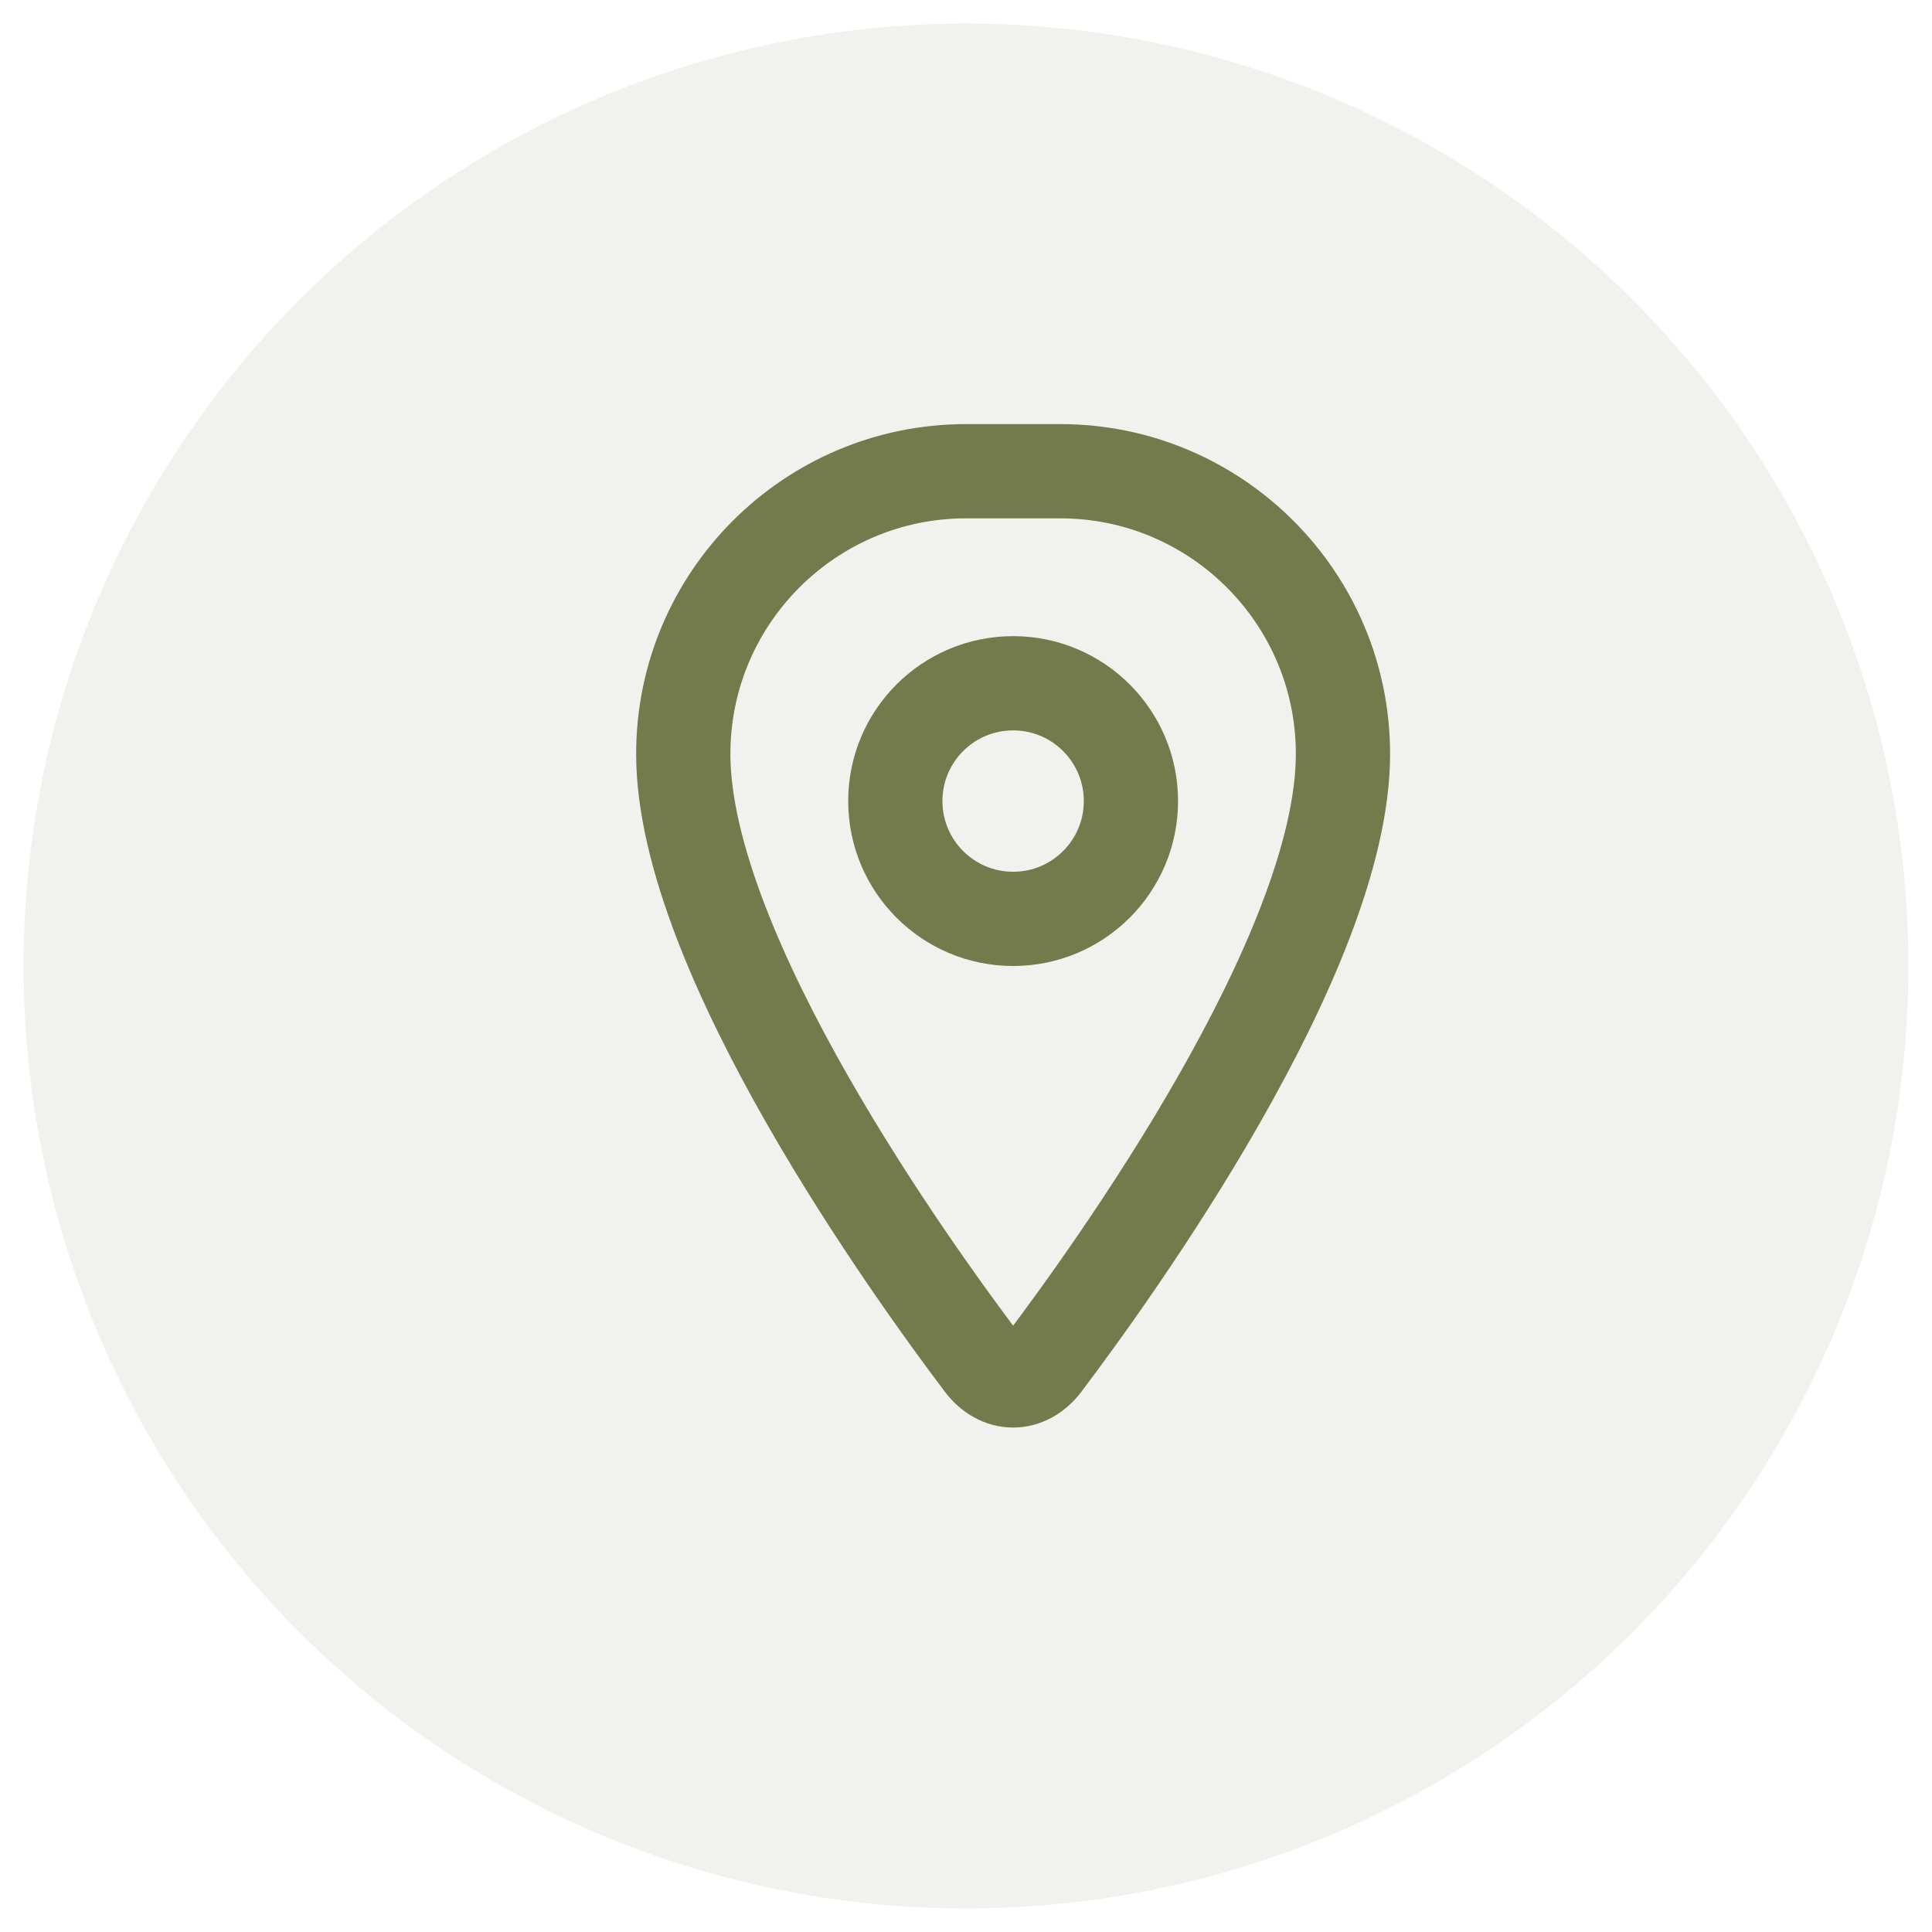<svg width="41" height="41" viewBox="0 0 41 41" fill="none" xmlns="http://www.w3.org/2000/svg">
  <!-- Background Circle -->
  <circle cx="20.5" cy="20.5" r="20" fill="#737B4C" fill-opacity="0.1"/>
  
  <!-- Location Pin Icon -->
  <path d="M20.5 10C17.19 10 14.5 12.69 14.5 16C14.5 20.25 19.43 27.05 20.84 28.92C21.21 29.42 21.79 29.42 22.16 28.92C23.57 27.05 28.5 20.25 28.5 16C28.5 12.69 25.81 10 22.5 10H20.5Z" stroke="#737B4C" stroke-width="2" stroke-linecap="round" stroke-linejoin="round" fill="none"/>
  <circle cx="21.5" cy="17" r="2.5" stroke="#737B4C" stroke-width="2"/>
</svg>
